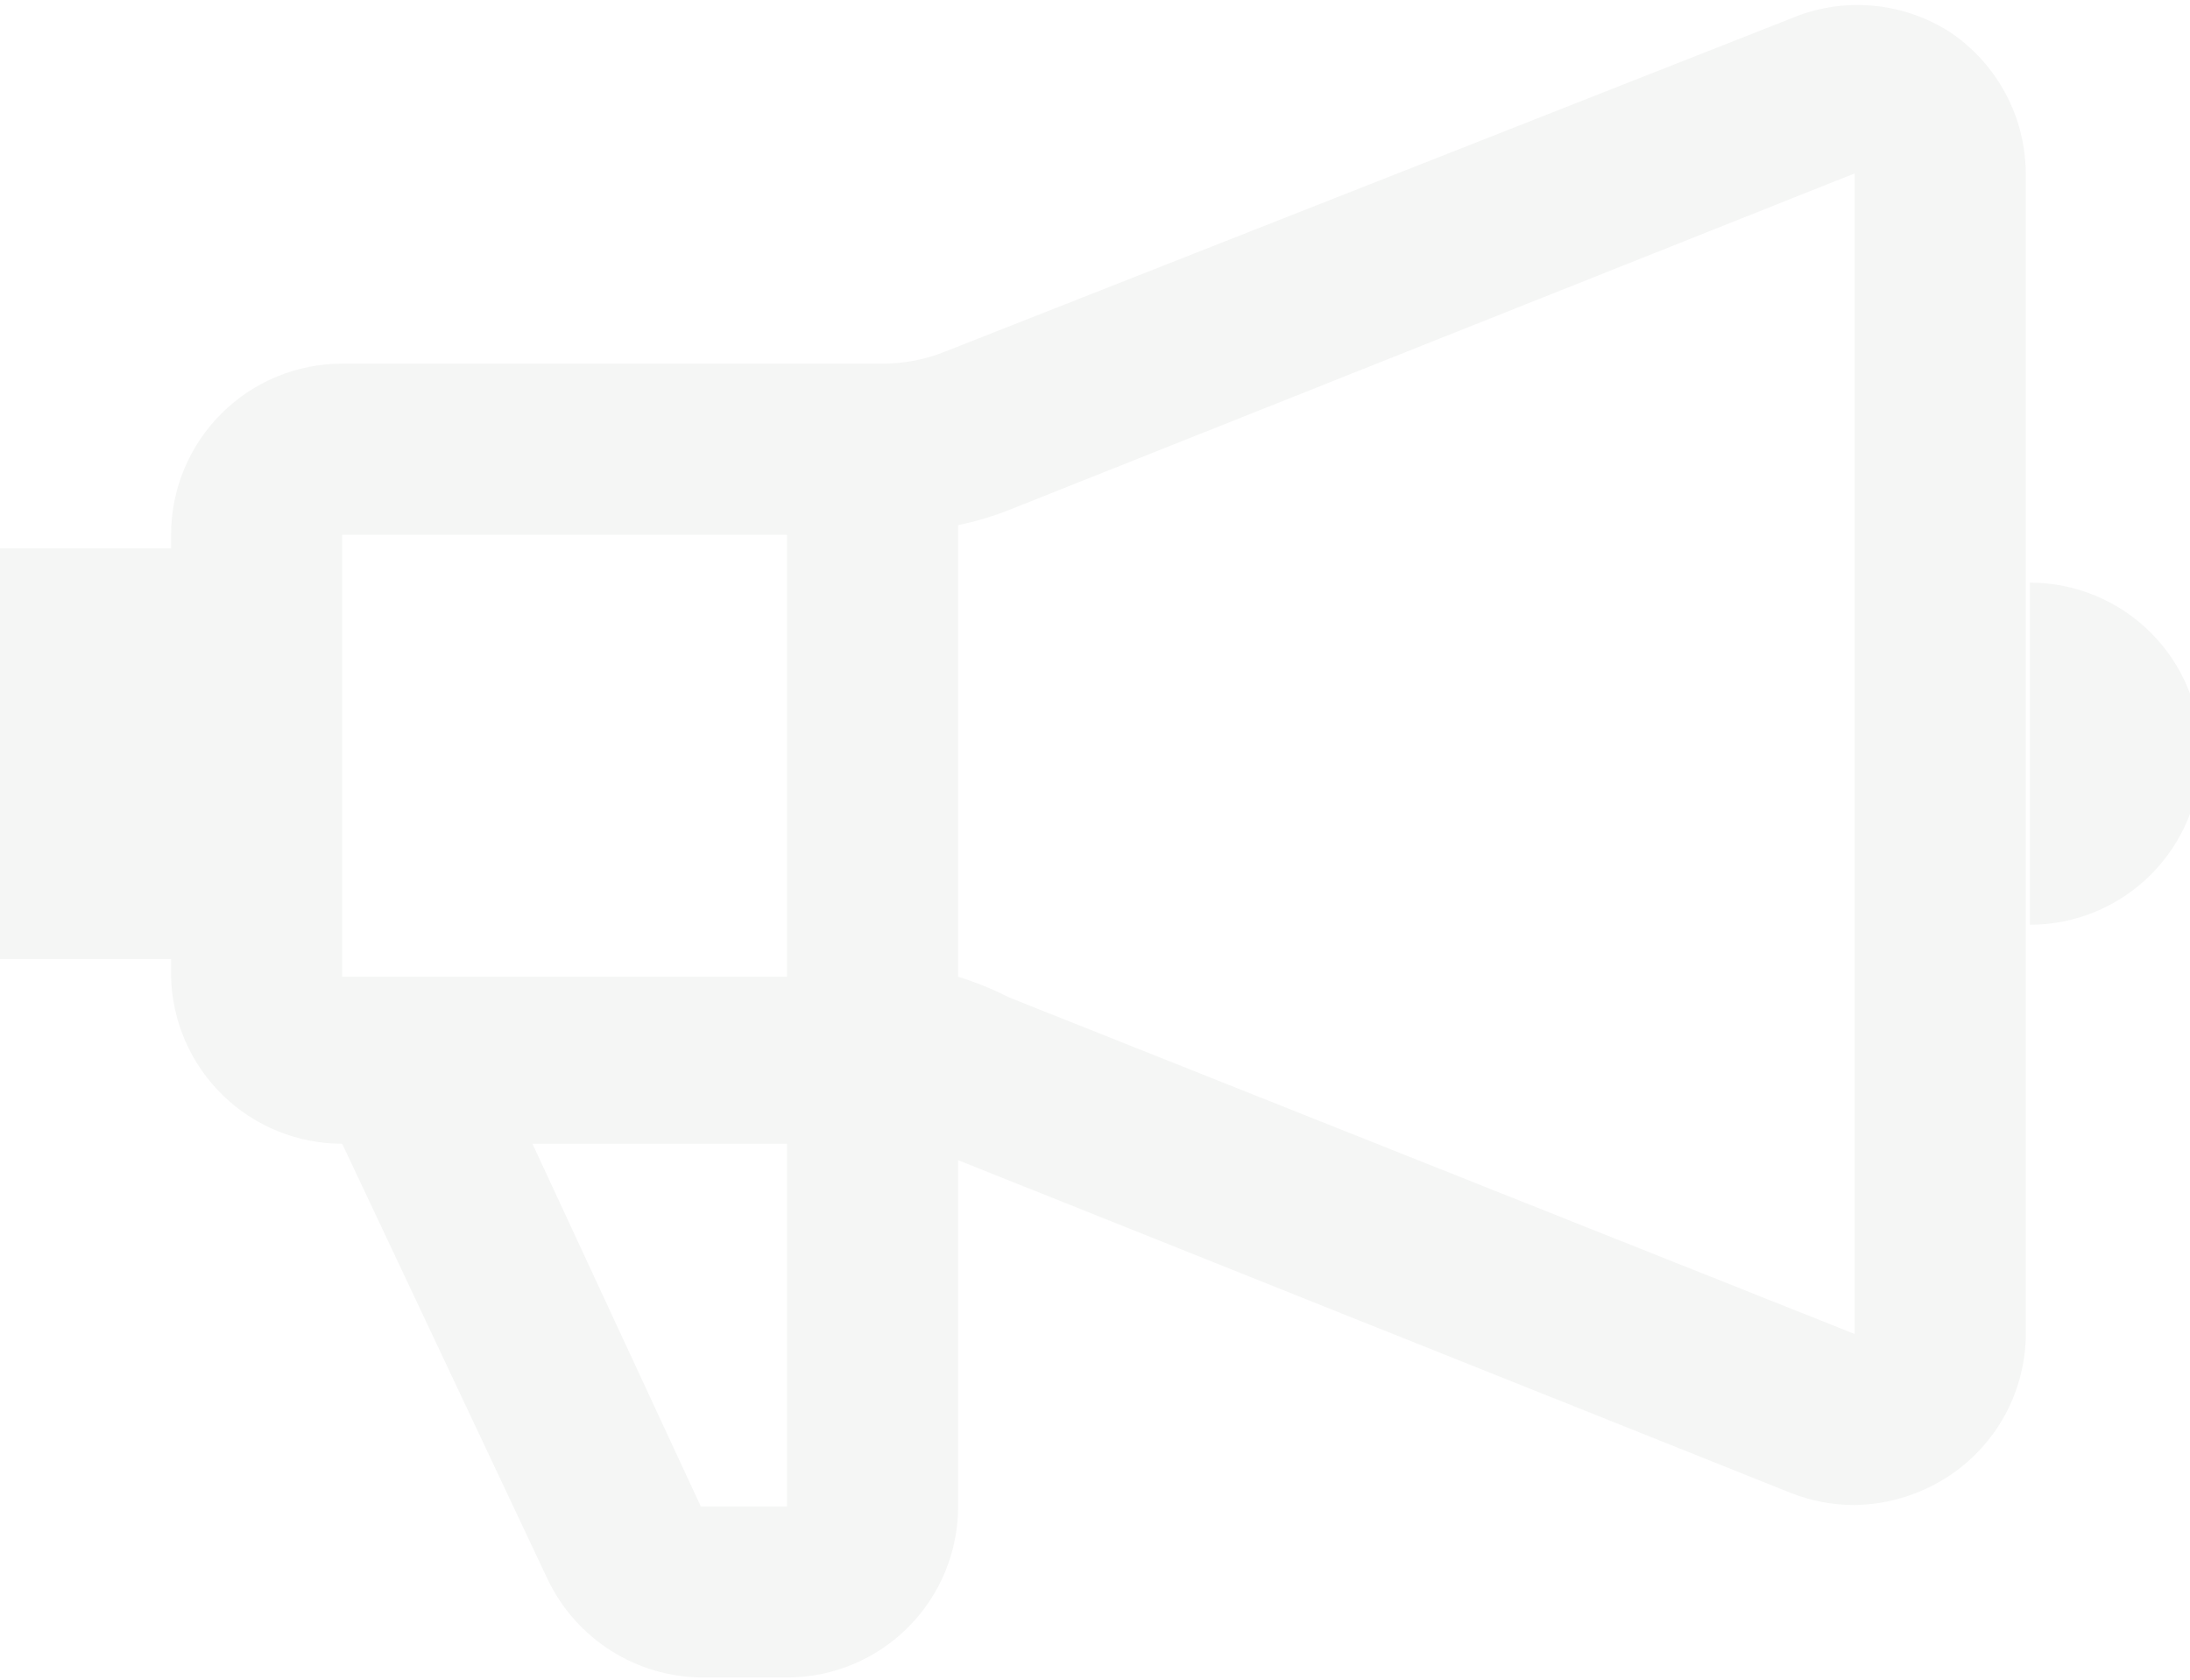 <svg width="292" height="224" viewBox="0 0 292 224" fill="none" xmlns="http://www.w3.org/2000/svg">
<path d="M260.062 4.325C256.925 2.295 253.337 1.067 249.614 0.749C245.891 0.431 242.146 1.032 238.71 2.5L126.107 46.847C123.442 47.932 120.591 48.49 117.712 48.49H45.625C39.575 48.49 33.772 50.893 29.494 55.172C25.216 59.45 22.812 65.252 22.812 71.302V73.127H0V127.877H22.812V130.25C22.956 136.205 25.422 141.868 29.685 146.028C33.947 150.188 39.668 152.517 45.625 152.515L73 210.55C74.854 214.458 77.772 217.764 81.42 220.088C85.068 222.413 89.297 223.661 93.623 223.69H105.12C111.139 223.642 116.894 221.217 121.133 216.944C125.372 212.671 127.75 206.896 127.75 200.877V154.705L238.71 199.052C241.439 200.139 244.35 200.696 247.288 200.695C251.845 200.621 256.283 199.227 260.062 196.68C263.064 194.653 265.54 191.941 267.286 188.767C269.031 185.594 269.996 182.05 270.1 178.43V23.122C270.083 19.409 269.16 15.755 267.411 12.48C265.662 9.204 263.139 6.404 260.062 4.325ZM104.938 71.302V130.25H45.625V71.302H104.938ZM104.938 200.877H93.44L70.993 152.515H104.938V200.877ZM134.503 132.987C132.336 131.88 130.076 130.964 127.75 130.25V70.025C130.054 69.549 132.313 68.878 134.503 68.017L247.288 23.122V177.882L134.503 132.987ZM270.647 77.69V123.315C276.698 123.315 282.5 120.911 286.778 116.633C291.057 112.355 293.46 106.553 293.46 100.502C293.46 94.452 291.057 88.65 286.778 84.371C282.5 80.093 276.698 77.69 270.647 77.69Z" fill="#06280D" fill-opacity="0.04"/>
</svg>
